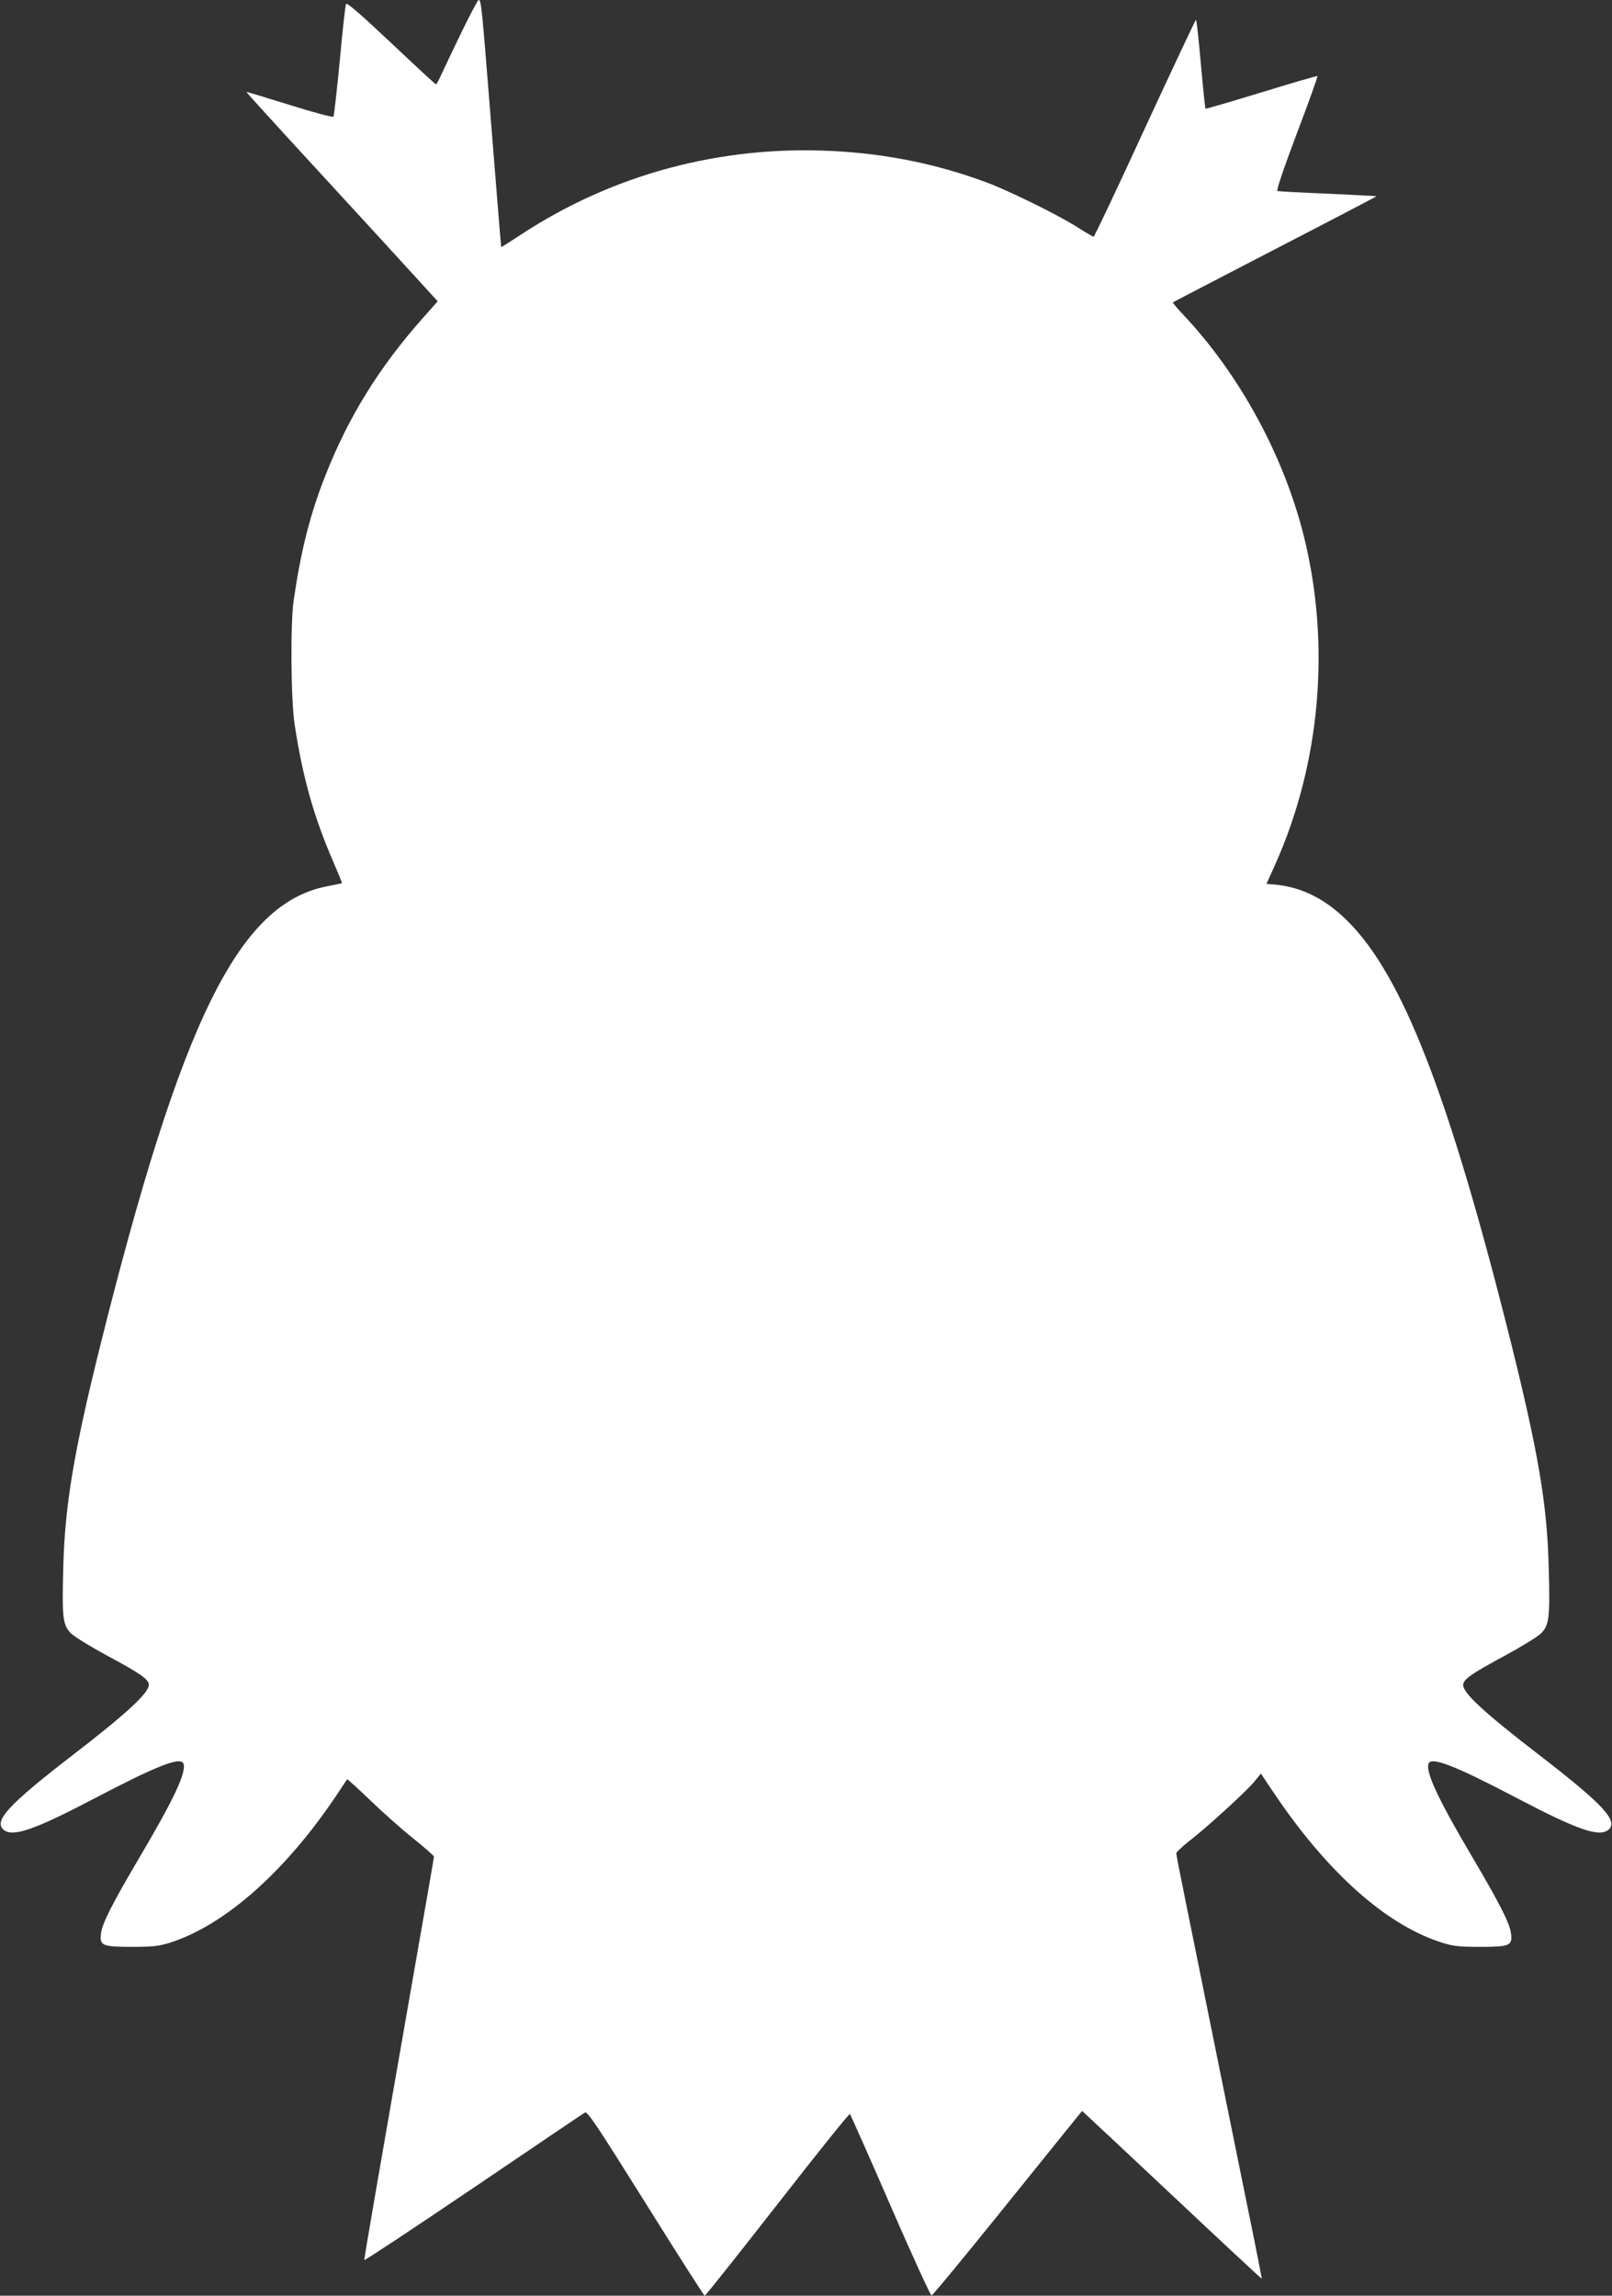 <?xml version="1.0" standalone="no"?>
<!DOCTYPE svg PUBLIC "-//W3C//DTD SVG 20010904//EN"
 "http://www.w3.org/TR/2001/REC-SVG-20010904/DTD/svg10.dtd">
<svg version="1.0" xmlns="http://www.w3.org/2000/svg"
 width="899pt" height="1280pt" viewBox="0 0 899 1280"
 preserveAspectRatio="xMidYMid meet">
<rect x="0" y="0" width="899" height="1280" fill="#333333" stroke="none"/>
<g transform="translate(0,1280) scale(0.1,-0.1)"
fill="#ffffff" stroke="none">
<path d="M2575 12623 c-47 -98 -98 -204 -112 -235 -14 -32 -28 -58 -32 -58 -3
0 -116 104 -250 231 -168 158 -246 226 -251 217 -4 -7 -20 -149 -35 -316 -16
-166 -32 -306 -35 -312 -3 -6 -104 21 -245 65 -131 41 -240 74 -241 72 -1 -1
178 -198 398 -437 220 -239 460 -501 534 -582 l135 -148 -86 -97 c-241 -272
-412 -548 -539 -871 -86 -216 -137 -419 -178 -697 -19 -134 -16 -550 5 -693
44 -291 105 -510 213 -761 30 -69 53 -125 51 -126 -1 0 -39 -8 -85 -17 -492
-98 -810 -744 -1266 -2573 -144 -580 -194 -878 -203 -1221 -8 -287 -3 -328 46
-374 21 -19 109 -73 196 -120 190 -102 235 -134 235 -164 0 -46 -126 -162
-430 -396 -354 -273 -438 -365 -379 -413 51 -41 170 0 499 172 352 185 487
238 503 198 18 -47 -52 -196 -239 -513 -160 -271 -215 -380 -221 -436 -8 -67
8 -73 177 -73 112 0 147 4 207 23 304 96 642 394 926 817 33 50 61 92 63 94 2
2 59 -50 128 -116 68 -66 176 -162 240 -213 64 -51 116 -97 116 -102 0 -5 -40
-239 -90 -521 -252 -1443 -300 -1722 -298 -1728 2 -4 275 177 608 402 333 226
613 415 622 420 14 8 65 -68 339 -506 177 -283 325 -515 329 -515 5 0 187 230
406 510 219 281 400 507 404 503 4 -5 106 -234 226 -510 120 -277 224 -502
229 -502 6 0 196 231 424 514 228 283 415 515 416 515 1 0 226 -211 501 -469
274 -258 500 -468 501 -467 1 0 -19 100 -43 221 -25 121 -112 551 -194 955
-82 404 -169 836 -194 959 -25 123 -46 230 -46 237 0 7 32 37 71 68 99 76 322
280 365 333 l36 44 77 -115 c299 -442 625 -731 934 -828 60 -19 95 -23 207
-23 169 0 185 6 177 73 -6 56 -61 165 -221 436 -185 313 -257 467 -239 513 16
40 151 -13 503 -198 329 -172 448 -213 499 -172 59 48 -24 139 -379 413 -313
241 -430 349 -430 395 0 31 44 62 235 165 87 47 175 101 196 120 49 46 54 87
46 374 -9 350 -59 641 -212 1256 -343 1370 -602 2039 -910 2345 -122 121 -250
186 -396 202 l-56 5 50 111 c250 560 308 1216 161 1817 -111 453 -358 908
-673 1243 -35 37 -62 69 -60 71 2 2 259 135 571 297 312 161 566 294 565 295
-1 1 -123 7 -272 14 -148 6 -275 13 -281 15 -7 2 34 124 108 320 66 174 118
318 115 321 -2 2 -143 -39 -312 -91 -170 -52 -310 -93 -312 -91 -2 2 -14 114
-26 250 -12 135 -24 246 -27 246 -3 0 -131 -272 -285 -605 -153 -333 -282
-605 -286 -605 -4 0 -47 25 -95 56 -110 69 -376 200 -505 248 -275 102 -557
159 -857 174 -624 32 -1229 -131 -1741 -469 -58 -38 -105 -68 -106 -66 -1 1
-25 299 -54 662 -55 690 -57 715 -72 715 -4 0 -47 -80 -94 -177z"/>
</g>
</svg>
